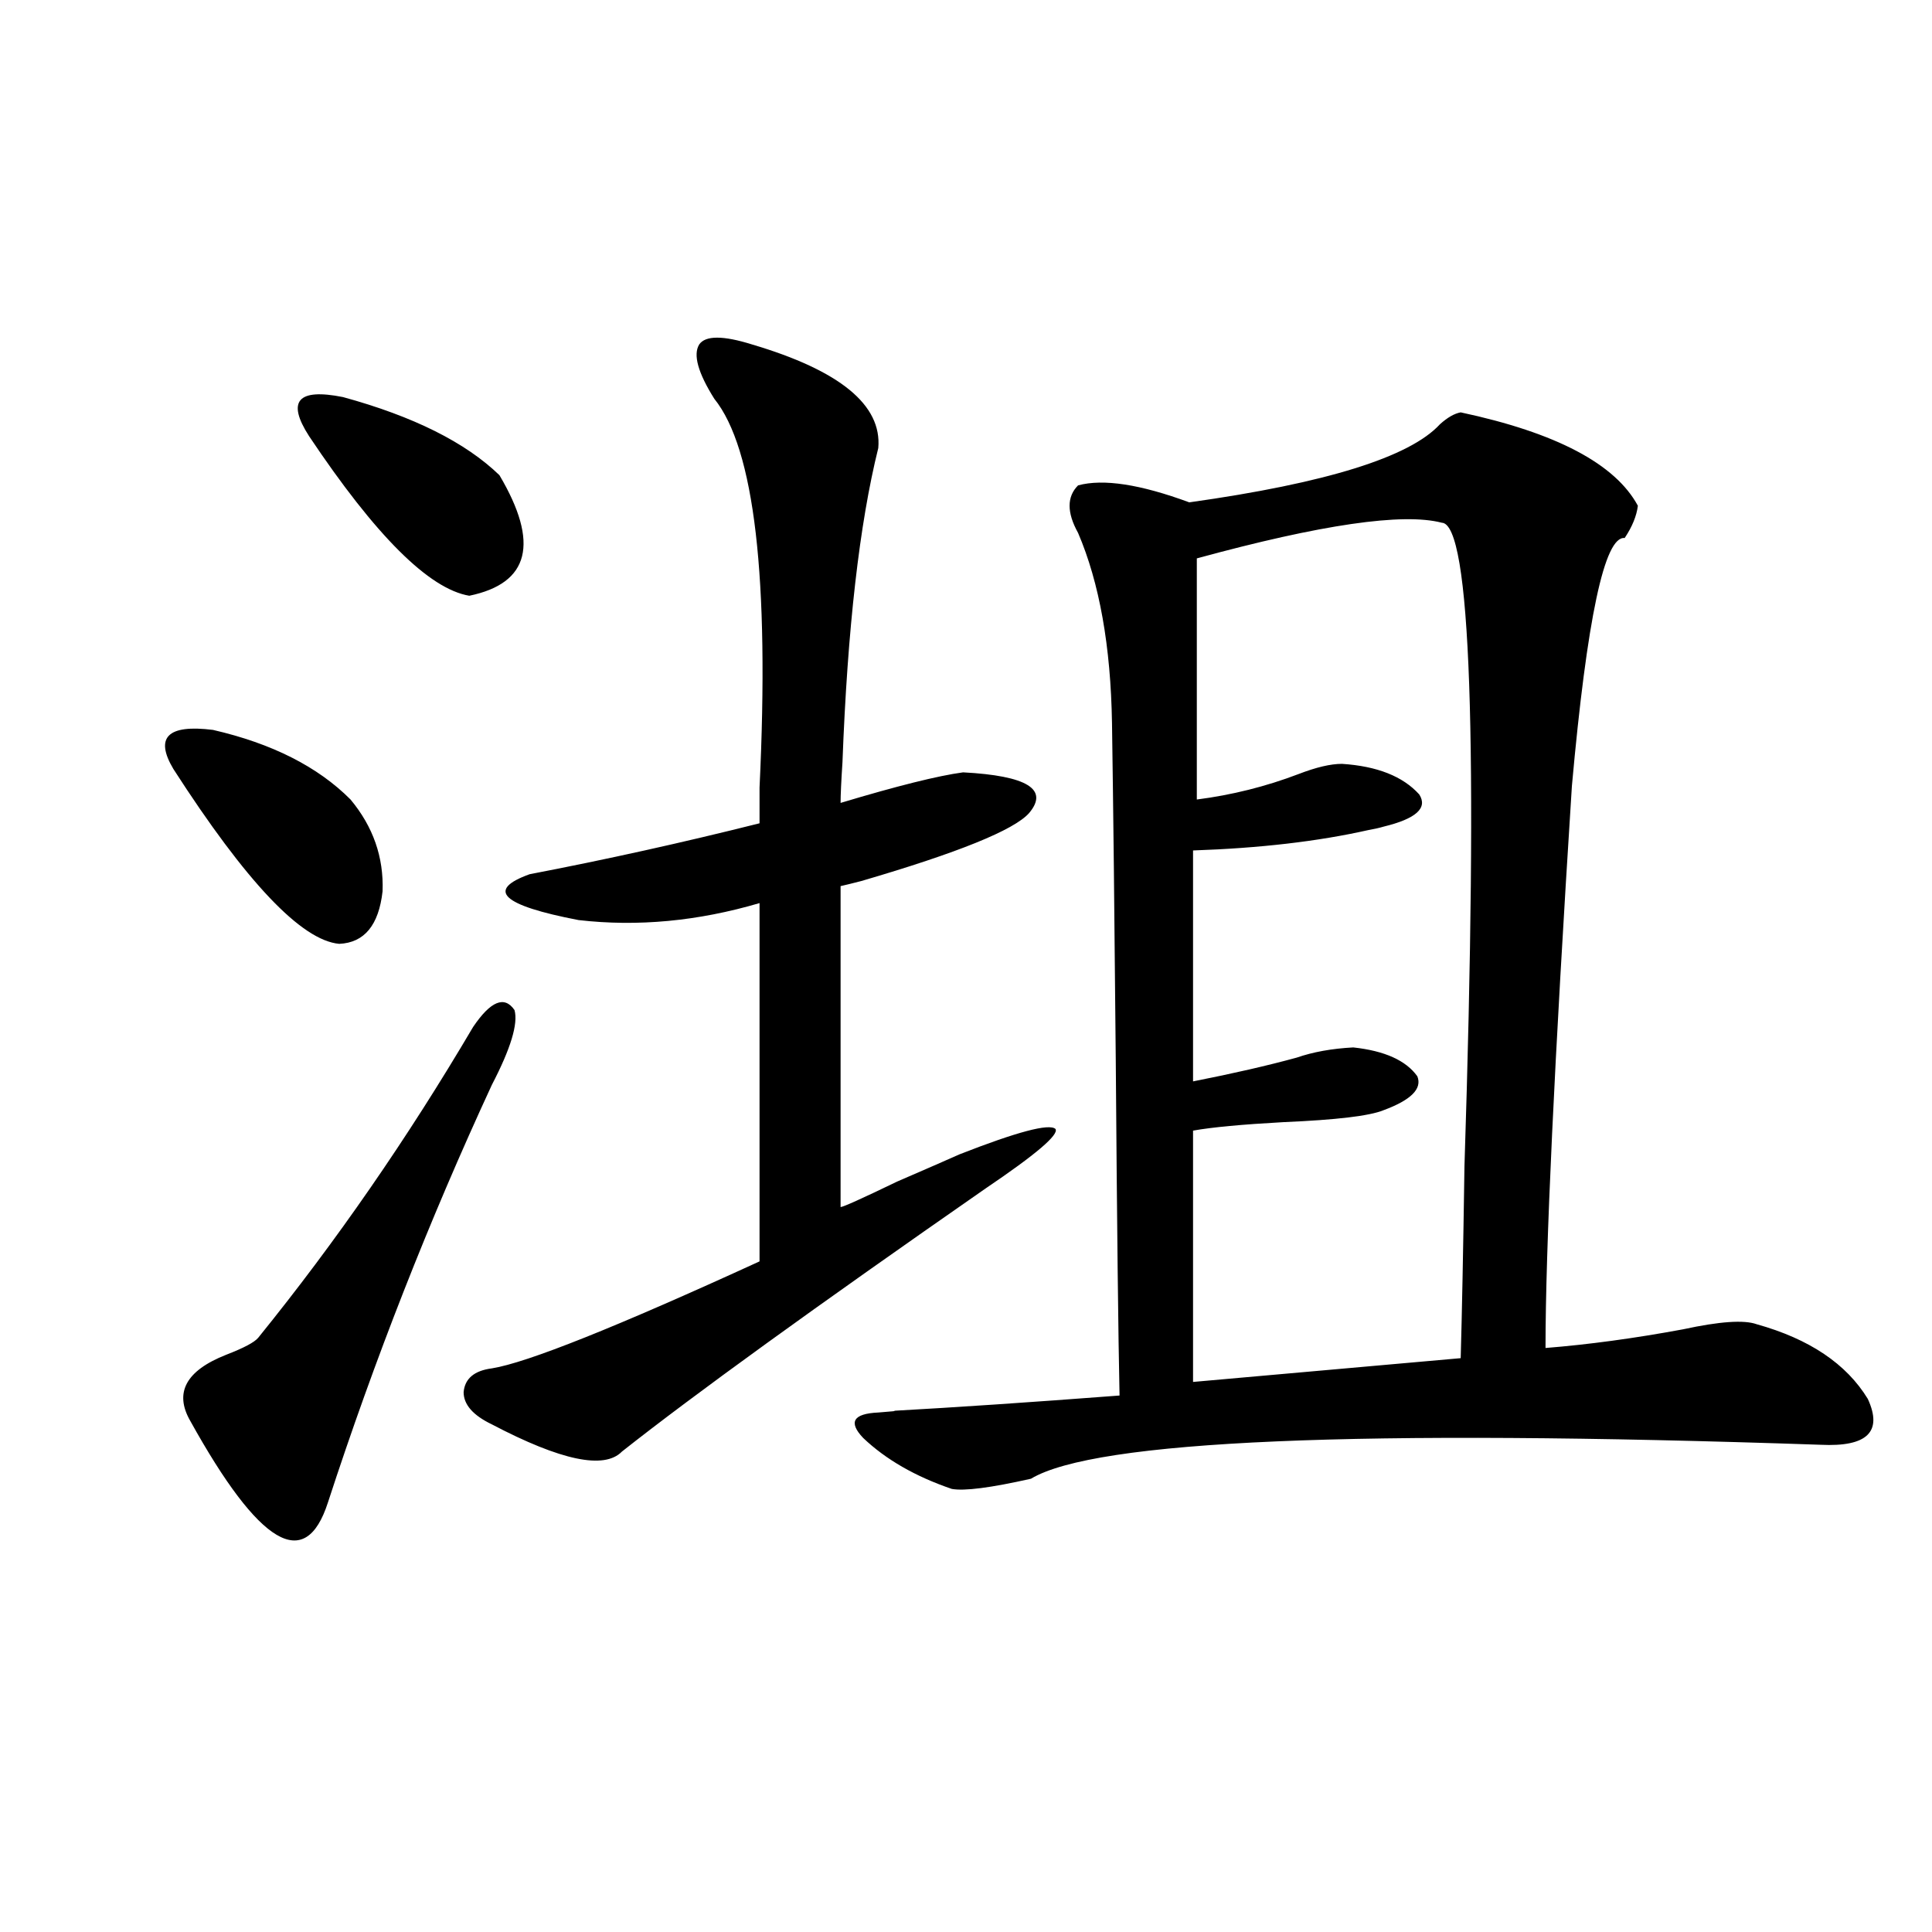<?xml version="1.0" encoding="utf-8"?>
<!-- Generator: Adobe Illustrator 16.0.0, SVG Export Plug-In . SVG Version: 6.00 Build 0)  -->
<!DOCTYPE svg PUBLIC "-//W3C//DTD SVG 1.1//EN" "http://www.w3.org/Graphics/SVG/1.1/DTD/svg11.dtd">
<svg version="1.1" id="图层_1" xmlns="http://www.w3.org/2000/svg" xmlns:xlink="http://www.w3.org/1999/xlink" x="0px" y="0px"
	 width="1000px" height="1000px" viewBox="0 0 1000 1000" enable-background="new 0 0 1000 1000" xml:space="preserve">
<path d="M89.73,398.008c-9.756-16.397-2.927-23.14,20.487-20.215c30.563,7.031,54.297,19.048,71.218,36.035
	c11.707,14.063,17.225,29.883,16.585,47.461c-1.951,17.578-9.436,26.669-22.438,27.246
	C156.07,486.777,127.442,456.606,89.73,398.008z M244.848,531.602c9.101-13.472,16.25-16.397,21.463-8.789
	c1.951,7.031-1.951,19.927-11.707,38.672c-32.529,70.313-60.821,142.383-84.875,216.211c-11.707,36.337-35.457,22.274-71.218-42.188
	c-8.46-14.64-2.287-26.065,18.536-34.277c9.1-3.516,14.634-6.44,16.585-8.789C173.95,642.646,211.022,589.032,244.848,531.602z
	 M159.972,225.742c-11.707-18.155-5.854-24.897,17.561-20.215c36.417,9.97,63.413,23.442,80.973,40.43
	c20.808,35.156,15.609,55.962-15.609,62.402C222.074,304.844,194.438,277.31,159.972,225.742z M389.234,178.281
	c45.518,13.485,67.315,31.353,65.364,53.613c-9.756,39.263-15.944,93.466-18.536,162.598c-0.655,9.97-0.976,17.001-0.976,21.094
	c29.268-8.789,50.396-14.063,63.413-15.82c33.17,1.758,44.542,8.789,34.146,21.094c-7.805,8.789-36.752,20.517-86.827,35.156
	c-4.558,1.181-8.14,2.06-10.731,2.637v166.113c1.296,0,11.052-4.395,29.268-13.184c16.25-7.031,26.981-11.714,32.194-14.063
	c29.908-11.714,46.493-16.108,49.755-13.184c1.951,2.938-10.091,13.184-36.097,30.762
	c-88.458,61.523-151.216,106.938-188.288,136.23c-9.115,9.38-31.554,4.696-67.315-14.063c-9.756-4.683-14.634-10.245-14.634-16.699
	c0.641-7.031,5.519-11.124,14.634-12.305c18.201-2.925,64.389-21.382,138.533-55.371V467.441
	c-31.874,9.38-63.093,12.305-93.656,8.789c-39.679-7.608-48.139-15.519-25.365-23.73c39.664-7.608,79.343-16.397,119.021-26.367
	c0-4.093,0-10.245,0-18.457c5.198-108.394-2.606-175.479-23.414-201.27c-8.46-13.472-11.066-22.852-7.805-28.125
	C365.165,173.599,374.266,173.599,389.234,178.281z M756.055,213.438c49.42,10.547,79.998,26.669,91.705,48.34
	c-0.655,5.273-2.927,10.849-6.829,16.699c-10.411-1.167-19.512,41.61-27.316,128.32c-9.115,142.974-13.658,239.941-13.658,290.918
	c22.104-1.758,45.853-4.972,71.218-9.668c18.856-4.093,31.539-4.972,38.048-2.637c27.316,7.622,46.493,20.517,57.56,38.672
	c7.805,17.001-0.335,24.911-24.39,23.73c-239.354-8.198-375.601-2.335-408.771,17.578c-20.822,4.696-34.48,6.454-40.975,5.273
	c-18.871-6.44-34.146-15.229-45.853-26.367c-7.805-8.198-5.213-12.593,7.805-13.184c7.805-0.577,10.396-0.879,7.805-0.879
	c31.859-1.758,70.883-4.395,117.07-7.91c-0.655-29.883-1.311-87.589-1.951-173.145c-0.655-74.405-1.311-132.715-1.951-174.902
	c-0.655-39.839-6.509-72.647-17.561-98.438c-5.854-10.547-5.854-18.745,0-24.609c13.003-3.516,32.194-0.577,57.56,8.789
	c70.883-9.956,114.144-23.429,129.753-40.43C749.226,216.074,752.793,214.028,756.055,213.438z M746.299,270.566
	c-20.167-5.273-62.438,0.879-126.826,18.457v124.805c18.201-2.335,35.762-6.729,52.682-13.184
	c9.101-3.516,16.585-5.273,22.438-5.273c18.201,1.181,31.539,6.454,39.999,15.82c4.543,7.031-1.631,12.606-18.536,16.699
	c-1.951,0.591-4.558,1.181-7.805,1.758c-26.021,5.864-56.264,9.38-90.729,10.547v119.531c20.808-4.093,38.688-8.198,53.657-12.305
	c8.445-2.925,18.201-4.683,29.268-5.273c16.25,1.758,27.316,6.743,33.17,14.941c2.592,6.454-3.262,12.305-17.561,17.578
	c-7.164,2.938-24.39,4.985-51.706,6.152c-21.463,1.181-37.072,2.637-46.828,4.395v130.078l138.533-12.305
	c0.641-22.261,1.296-55.371,1.951-99.316C765.155,382.188,761.253,271.157,746.299,270.566z"/>
</svg>
